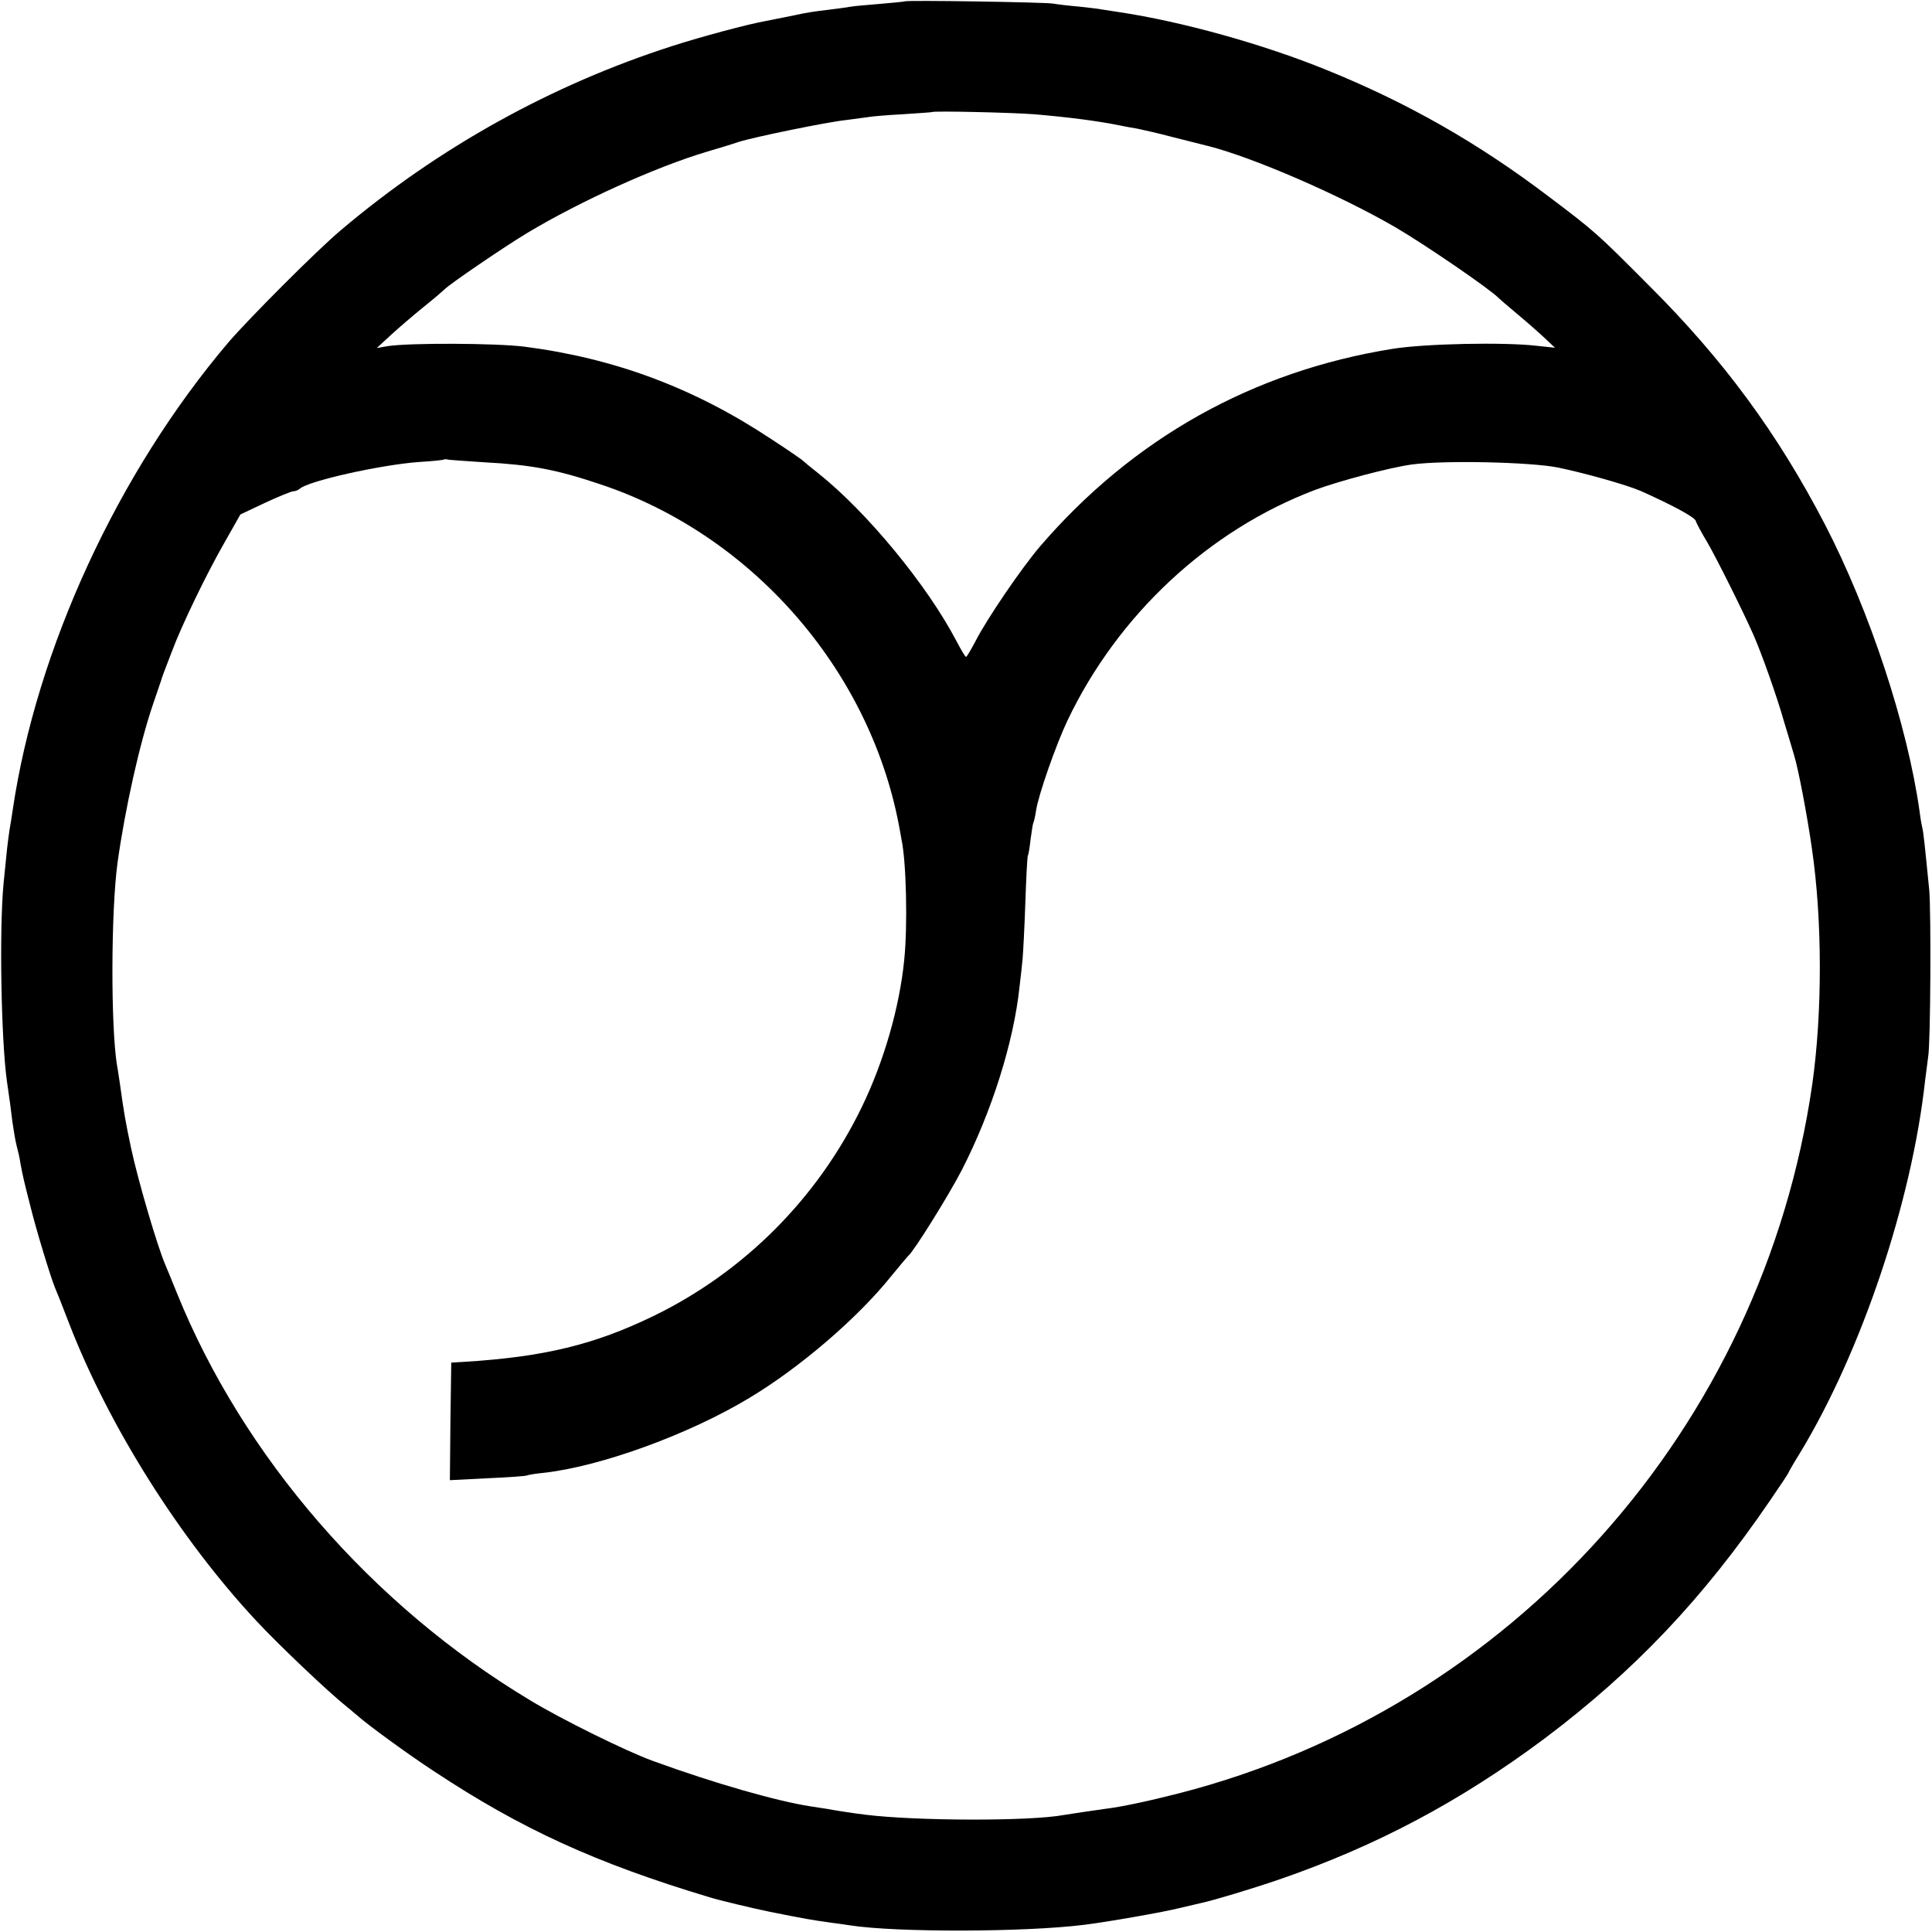 <?xml version="1.0" standalone="no"?>
<!DOCTYPE svg PUBLIC "-//W3C//DTD SVG 20010904//EN"
 "http://www.w3.org/TR/2001/REC-SVG-20010904/DTD/svg10.dtd">
<svg version="1.0" xmlns="http://www.w3.org/2000/svg"
 width="700pt" height="700pt" viewBox="0 0 700 700"
 preserveAspectRatio="xMidYMid meet">
<g transform="translate(0,700) scale(0.1,-0.1)"
fill="#000000" stroke="none">
<path d="M3278 6995 c-1 -1 -42 -5 -89 -9 -47 -4 -95 -8 -105 -10 -10 -2 -46
-7 -79 -11 -59 -7 -79 -10 -125 -20 -34 -7 -69 -14 -105 -21 -63 -11 -235 -57
-340 -91 -436 -140 -847 -368 -1200 -667 -87 -73 -332 -319 -407 -406 -401
-472 -696 -1112 -782 -1695 -2 -16 -8 -50 -12 -75 -7 -50 -9 -66 -21 -190 -16
-166 -9 -566 12 -717 10 -67 14 -99 20 -148 4 -27 10 -66 15 -85 5 -19 12 -48
14 -65 9 -48 13 -65 36 -155 21 -86 74 -259 89 -295 5 -11 28 -69 51 -129 144
-373 402 -782 679 -1079 82 -88 262 -259 330 -313 13 -10 28 -24 35 -29 32
-30 184 -141 279 -203 316 -209 585 -332 997 -456 39 -12 153 -39 215 -52 135
-27 153 -30 224 -40 25 -3 57 -8 71 -10 167 -26 633 -25 848 2 83 10 293 47
347 61 33 8 68 16 77 18 43 9 183 51 285 86 353 122 655 283 958 509 326 245
575 507 818 863 37 54 67 99 67 101 0 2 19 35 42 72 222 366 405 910 453 1349
4 33 9 71 11 85 9 48 11 525 4 605 -16 162 -21 210 -25 225 -2 8 -7 35 -10 60
-44 313 -181 727 -343 1040 -171 329 -367 596 -637 865 -188 189 -197 197
-360 320 -259 197 -516 343 -810 462 -231 94 -524 175 -750 209 -27 4 -57 9
-65 10 -8 2 -44 6 -80 10 -36 3 -78 8 -95 11 -33 5 -531 13 -537 8z m470 -409
c127 -11 228 -24 312 -41 14 -3 41 -8 60 -11 19 -4 78 -17 130 -31 52 -13 111
-28 131 -33 163 -42 474 -177 674 -293 105 -61 346 -226 375 -257 3 -3 34 -30
70 -60 36 -30 80 -69 99 -87 l35 -33 -65 7 c-118 14 -407 8 -524 -11 -505 -81
-940 -324 -1277 -716 -65 -76 -191 -260 -233 -342 -17 -32 -32 -58 -35 -58 -3
0 -18 26 -35 58 -105 201 -324 467 -500 607 -27 21 -52 42 -55 45 -3 4 -57 41
-120 82 -277 183 -564 290 -890 332 -105 13 -416 14 -495 2 l-40 -7 50 46 c28
26 82 72 120 103 39 31 72 60 75 63 15 17 214 153 302 206 194 116 462 237
648 293 41 12 94 28 117 36 53 17 320 72 388 79 28 4 61 8 75 10 14 3 72 8
130 11 58 4 106 7 107 8 6 5 296 -2 371 -8z m-1993 -1261 c169 -9 261 -26 421
-80 546 -182 971 -667 1080 -1230 4 -22 9 -47 10 -55 18 -82 23 -316 10 -440
-17 -169 -73 -365 -153 -530 -160 -331 -427 -599 -757 -759 -213 -103 -394
-147 -681 -165 l-50 -3 -3 -213 -2 -213 136 7 c75 3 139 8 143 10 3 2 32 7 64
10 208 24 525 140 742 271 182 109 392 289 513 440 31 38 60 72 63 75 20 16
147 220 194 311 109 213 188 464 209 664 4 33 9 78 11 100 2 22 7 114 10 204
3 90 7 166 9 170 2 3 7 30 10 60 4 29 8 56 10 60 2 3 7 24 10 45 9 58 73 240
114 326 182 382 511 689 897 835 86 32 270 81 350 92 117 16 430 9 530 -11
101 -21 249 -63 300 -85 114 -51 194 -94 199 -108 3 -10 22 -45 42 -78 32 -55
129 -249 167 -335 30 -68 86 -226 111 -315 15 -49 31 -103 36 -120 15 -47 48
-220 65 -340 38 -260 38 -595 1 -855 -180 -1243 -1087 -2258 -2296 -2568 -110
-28 -208 -49 -267 -56 -42 -6 -125 -18 -148 -22 -122 -23 -535 -22 -720 1 -42
5 -113 16 -138 21 -12 2 -38 6 -59 9 -123 19 -348 83 -573 165 -94 34 -330
150 -445 220 -573 344 -1039 882 -1279 1475 -18 44 -36 89 -41 100 -29 66
-100 308 -125 425 -21 99 -26 129 -40 230 -4 25 -8 56 -11 70 -23 141 -22 560
2 735 27 194 80 432 129 575 14 41 27 80 29 85 3 11 8 25 39 105 35 94 125
280 188 390 l60 106 89 42 c49 23 96 42 103 42 7 0 17 4 23 9 29 28 294 87
431 97 49 3 89 7 91 9 2 2 11 1 20 -1 9 -1 67 -5 127 -9z"/>
</g>
</svg>
